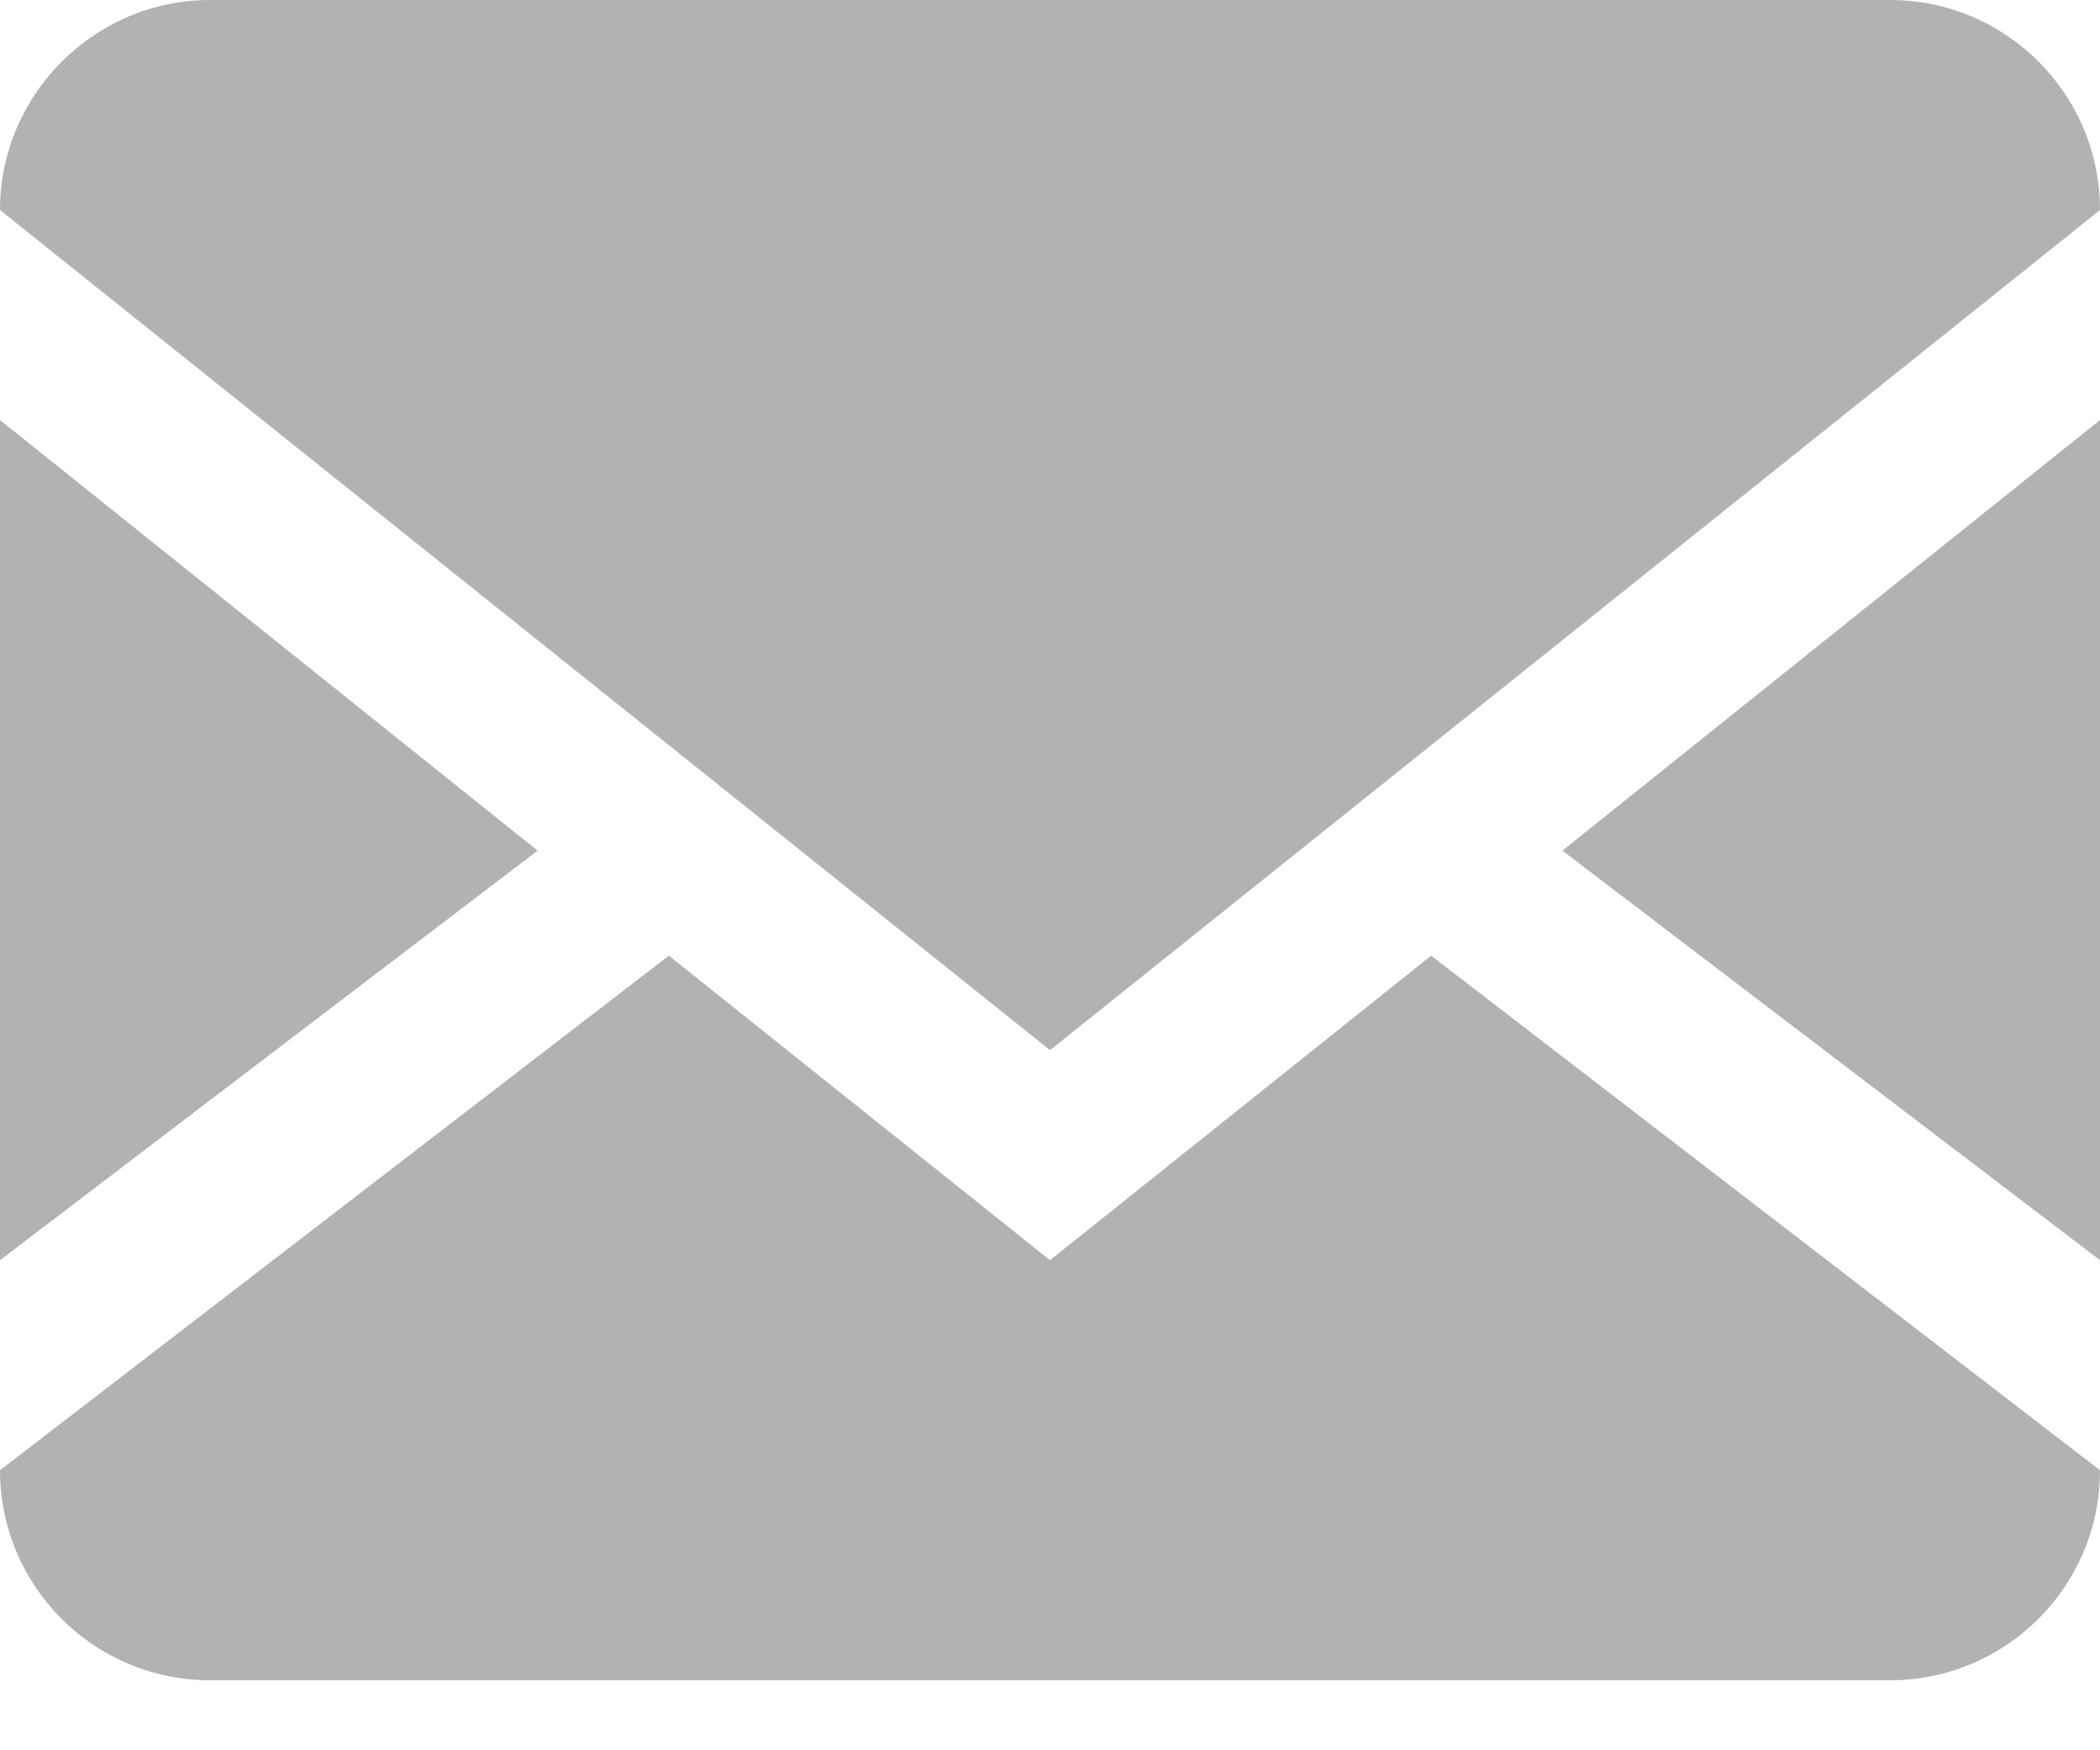 <?xml version="1.0" encoding="UTF-8"?>
<svg width="18px" height="15px" viewBox="0 0 18 15" version="1.1" xmlns="http://www.w3.org/2000/svg" xmlns:xlink="http://www.w3.org/1999/xlink">
    <g id="Welcome" stroke="none" stroke-width="1" fill="none" fill-rule="evenodd">
        <g id="Desktop-HD-Copy-26" transform="translate(-636, -3772)" fill="#B1B3B3" fill-rule="nonzero">
            <g id="envelope" transform="translate(636, 3772)">
                <path d="M16.2,0 C17.194,0 18,0.806 18,1.8 L18,12.6 C18,13.594 17.194,14.4 16.2,14.4 L1.8,14.4 C0.806,14.4 0,13.594 0,12.6 L0,1.8 C0,0.81 0.81,0 1.8,0 L16.2,0 Z M12.267,8.19 L18,12.6 L18,10.8 L13.392,7.29 L18,3.6 L18,1.8 L9,9 L0,1.8 L0,3.6 L4.608,7.29 L0,10.8 L0,12.6 L5.733,8.19 L9,10.8 L12.267,8.19 Z" id="Shape"></path>
            </g>
        </g>
    </g>
</svg>
